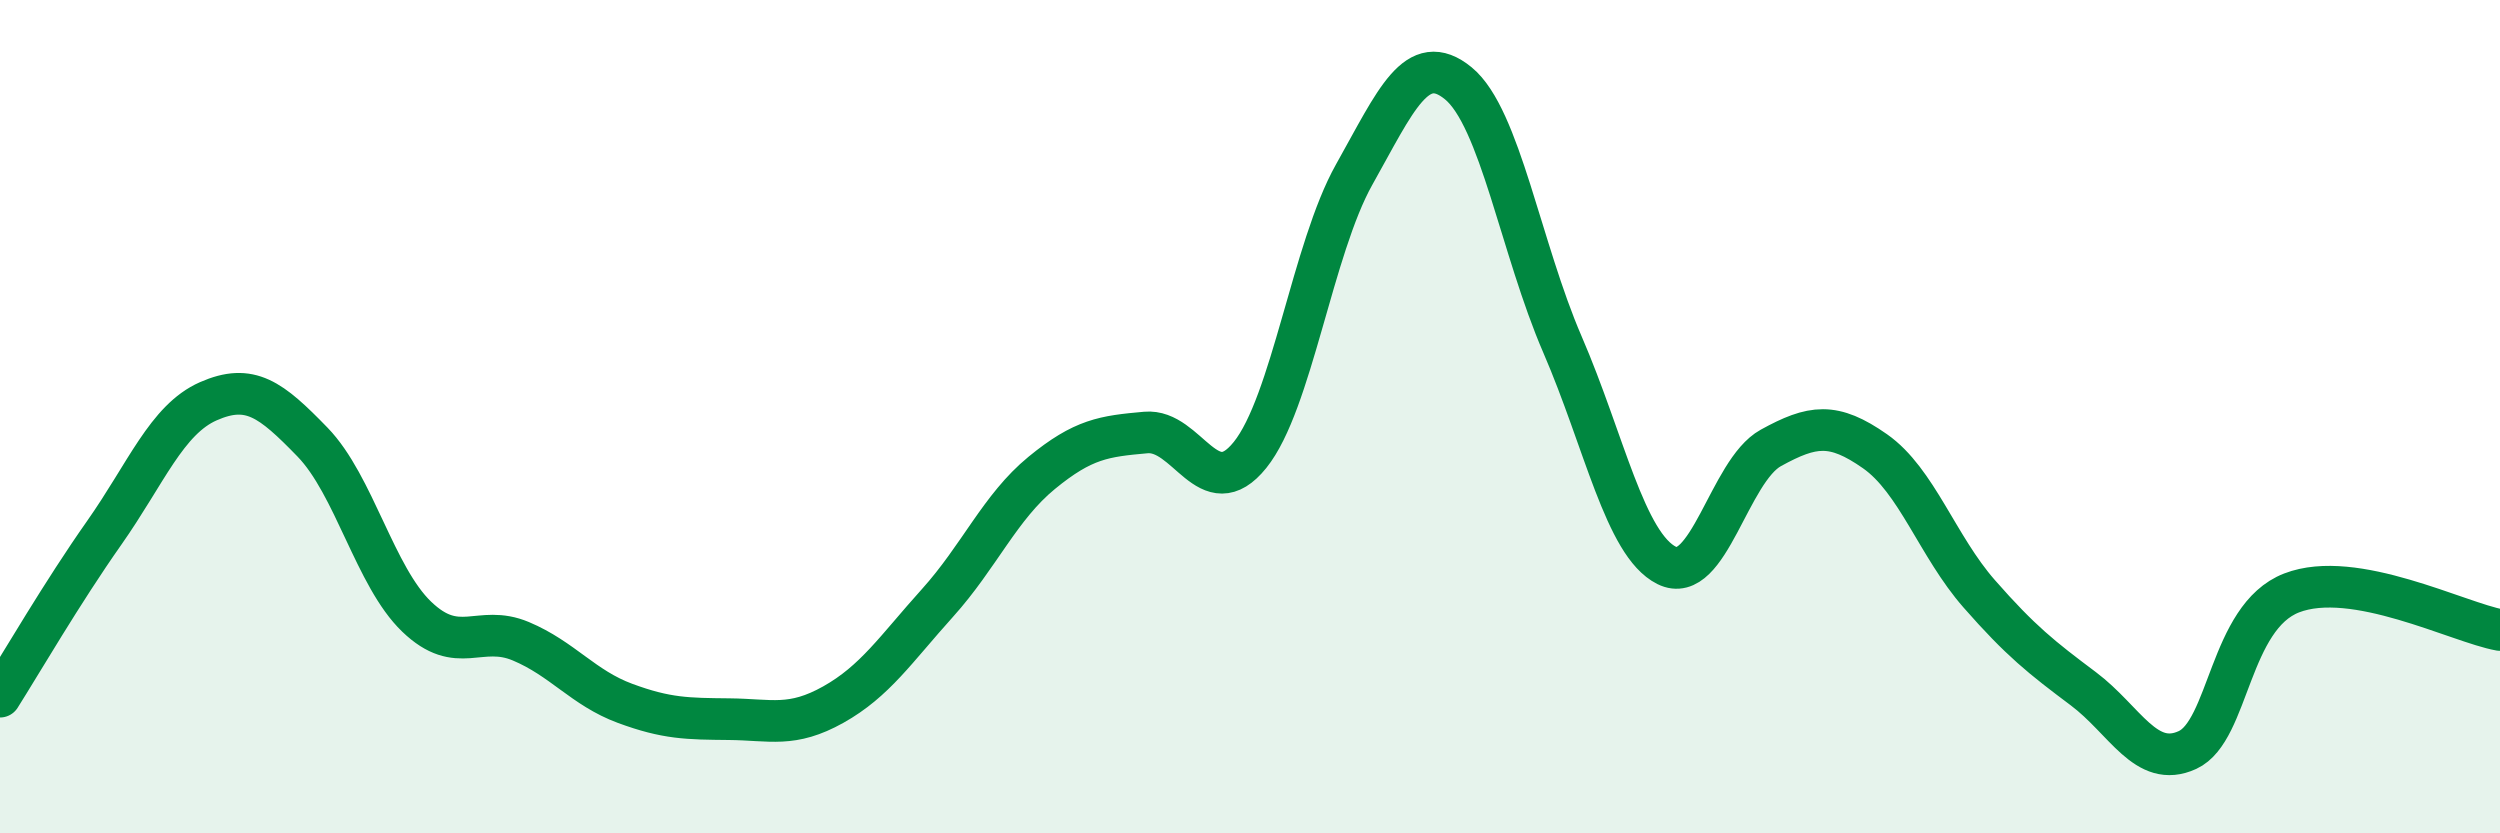 
    <svg width="60" height="20" viewBox="0 0 60 20" xmlns="http://www.w3.org/2000/svg">
      <path
        d="M 0,16.72 C 0.5,15.93 1.5,14.21 2.5,12.79 C 3.5,11.37 4,10.07 5,9.63 C 6,9.19 6.5,9.58 7.5,10.61 C 8.5,11.64 9,13.84 10,14.8 C 11,15.76 11.5,14.97 12.5,15.39 C 13.5,15.81 14,16.51 15,16.88 C 16,17.25 16.5,17.25 17.5,17.26 C 18.5,17.27 19,17.47 20,16.91 C 21,16.35 21.5,15.58 22.5,14.47 C 23.5,13.36 24,12.17 25,11.35 C 26,10.53 26.5,10.47 27.5,10.38 C 28.5,10.29 29,12.16 30,10.92 C 31,9.68 31.5,5.97 32.5,4.19 C 33.5,2.41 34,1.18 35,2 C 36,2.82 36.5,5.96 37.5,8.27 C 38.5,10.58 39,13.07 40,13.57 C 41,14.07 41.5,11.3 42.5,10.75 C 43.5,10.2 44,10.13 45,10.83 C 46,11.53 46.5,13.11 47.5,14.25 C 48.5,15.39 49,15.78 50,16.53 C 51,17.28 51.5,18.46 52.5,18 C 53.5,17.54 53.5,14.81 55,14.23 C 56.5,13.65 59,14.94 60,15.12L60 20L0 20Z"
        fill="#008740"
        opacity="0.1"
        stroke-linecap="round"
        stroke-linejoin="round"
      />
      <path
        d="M 0,16.72 C 0.5,15.93 1.5,14.21 2.5,12.79 C 3.5,11.37 4,10.07 5,9.63 C 6,9.19 6.5,9.58 7.5,10.61 C 8.5,11.64 9,13.84 10,14.8 C 11,15.76 11.5,14.97 12.5,15.39 C 13.5,15.81 14,16.51 15,16.88 C 16,17.25 16.5,17.25 17.5,17.26 C 18.5,17.27 19,17.47 20,16.91 C 21,16.35 21.5,15.58 22.5,14.47 C 23.5,13.36 24,12.17 25,11.35 C 26,10.53 26.5,10.47 27.5,10.38 C 28.5,10.29 29,12.16 30,10.92 C 31,9.68 31.5,5.97 32.5,4.19 C 33.5,2.41 34,1.18 35,2 C 36,2.82 36.5,5.96 37.5,8.27 C 38.5,10.58 39,13.07 40,13.57 C 41,14.07 41.5,11.3 42.5,10.75 C 43.5,10.2 44,10.13 45,10.83 C 46,11.53 46.5,13.11 47.5,14.25 C 48.5,15.39 49,15.78 50,16.53 C 51,17.28 51.5,18.46 52.5,18 C 53.5,17.54 53.5,14.81 55,14.23 C 56.5,13.65 59,14.94 60,15.12"
        stroke="#008740"
        stroke-width="1"
        fill="none"
        stroke-linecap="round"
        stroke-linejoin="round"
      />
    </svg>
  